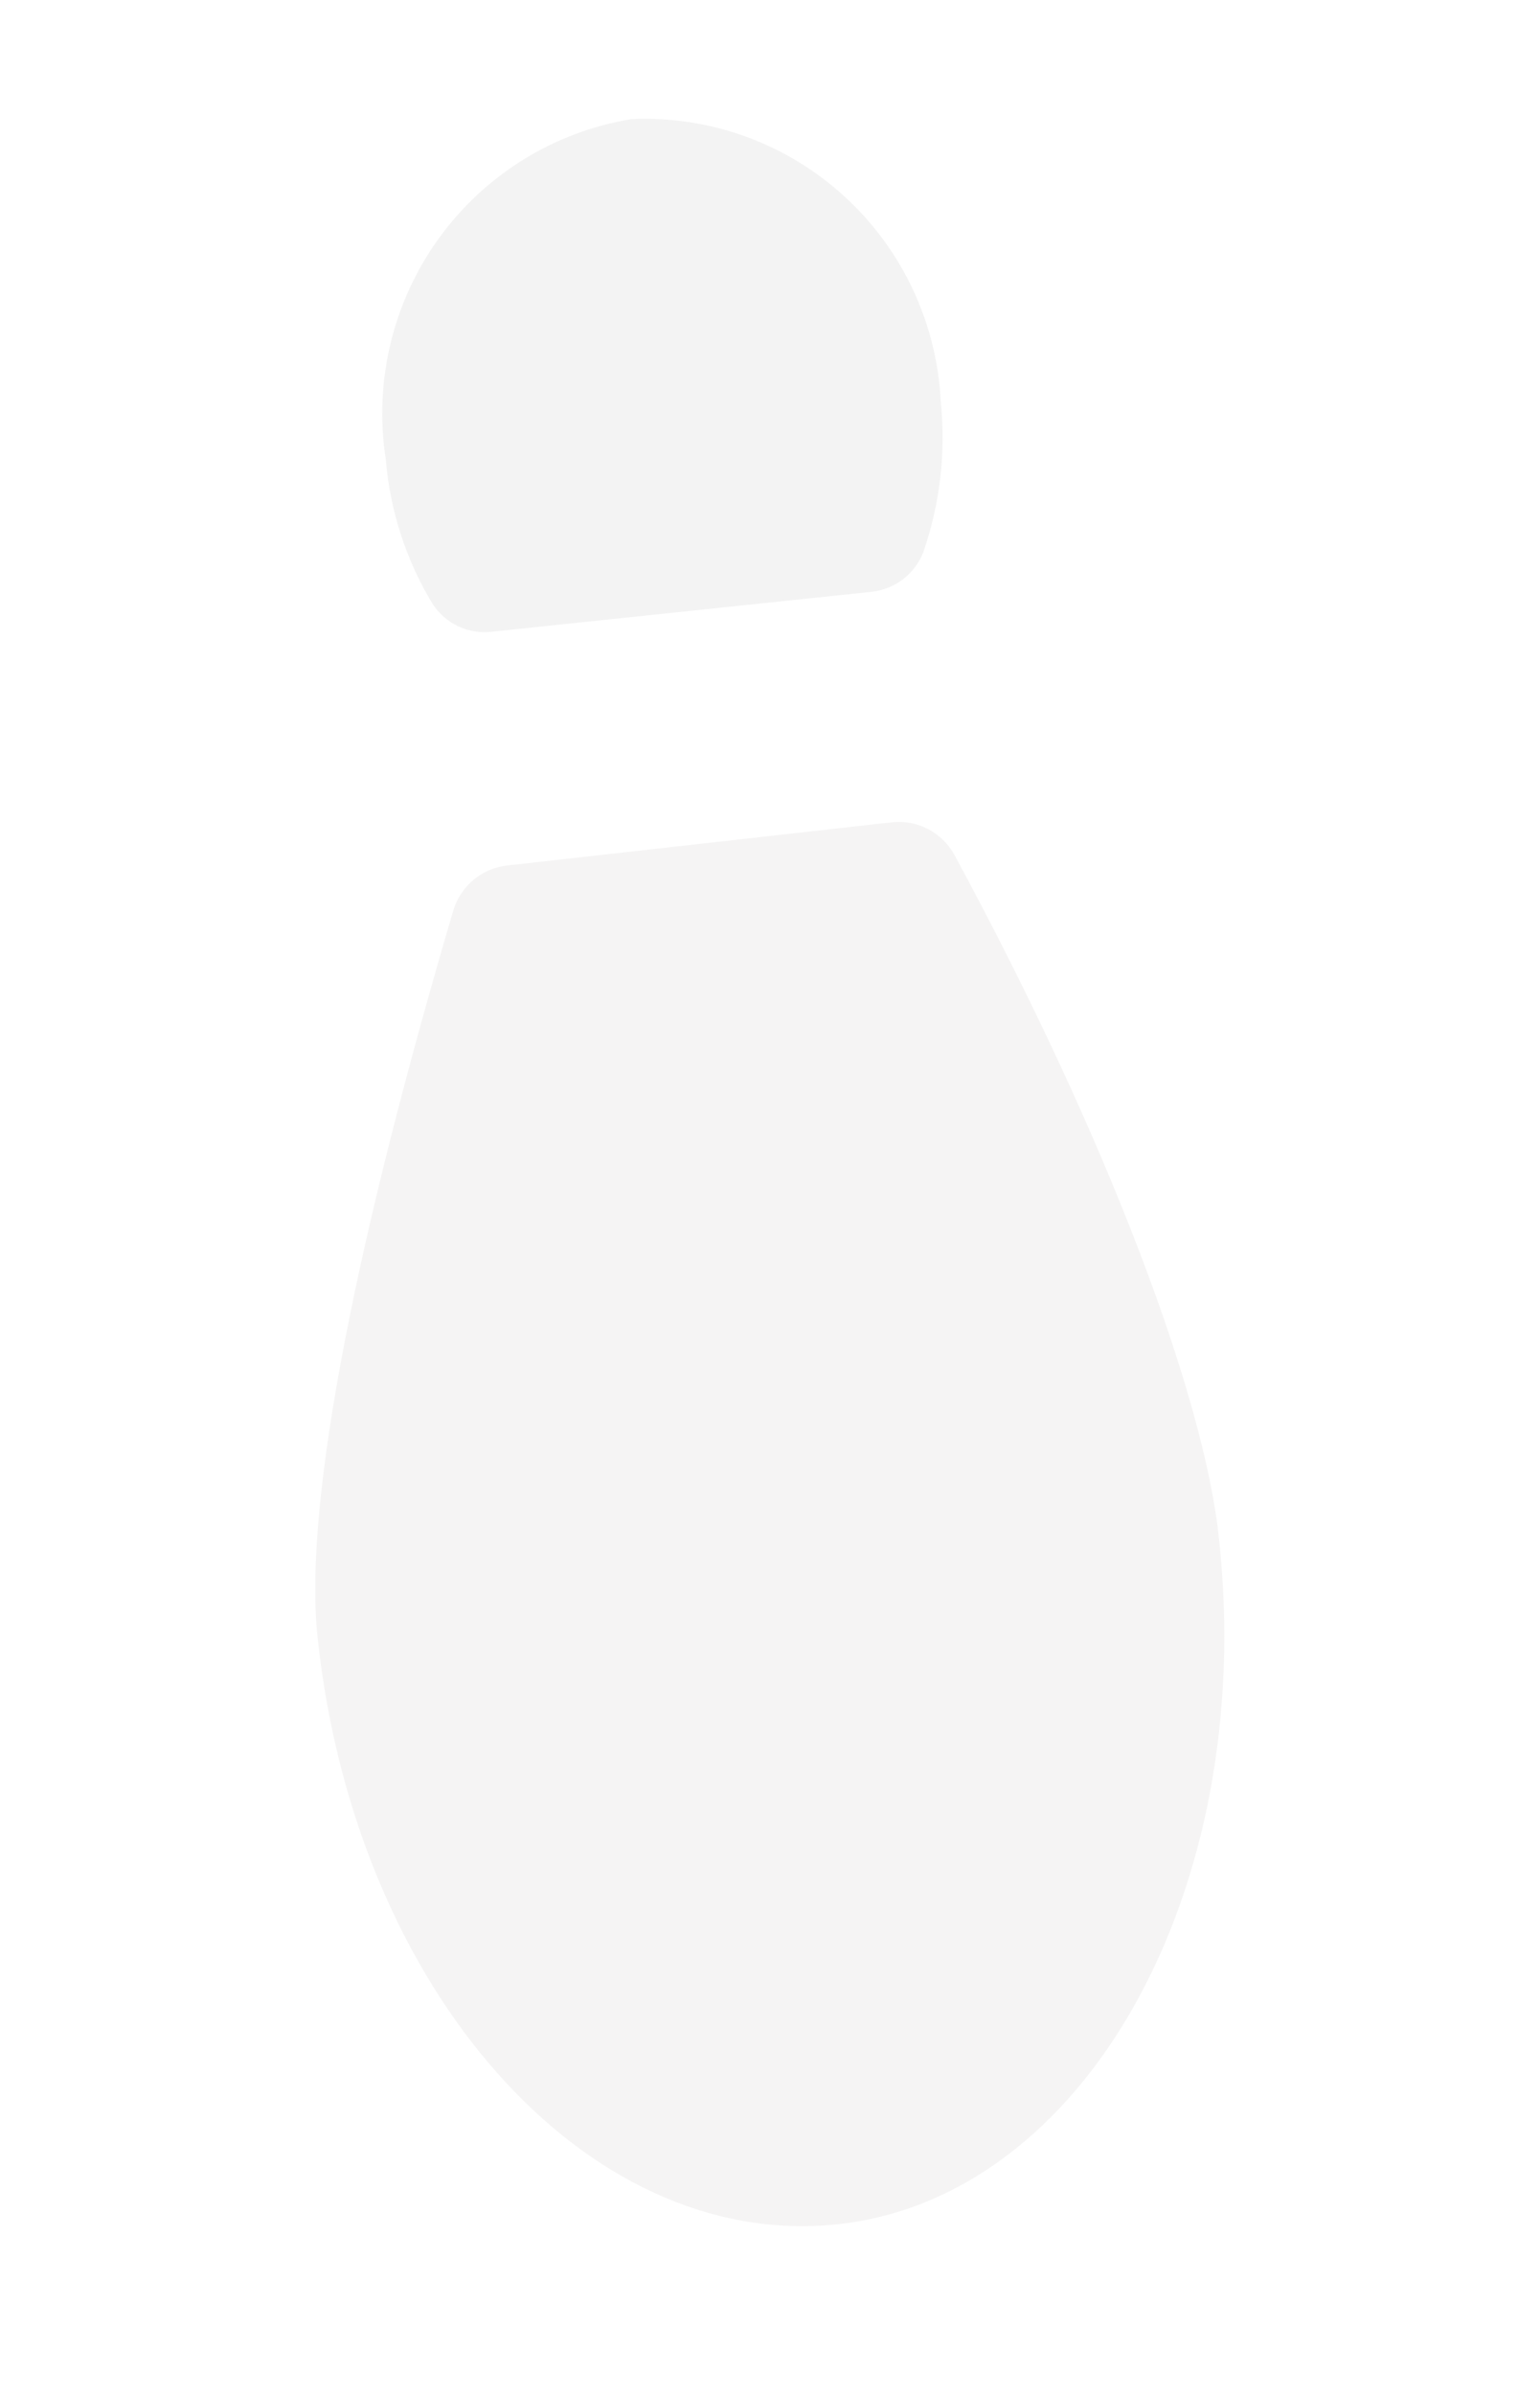 <svg width="296" height="460" viewBox="0 0 296 460" fill="none" xmlns="http://www.w3.org/2000/svg">
<g opacity="0.05">
<path d="M121.351 22.883C106.463 25.324 93.143 33.578 84.302 45.843C75.46 58.108 71.816 73.386 74.165 88.339C74.98 98.083 78.029 107.506 83.074 115.872C84.272 117.764 85.975 119.281 87.991 120.247C90.006 121.214 92.252 121.592 94.472 121.338L167.418 113.674C169.631 113.457 171.741 112.63 173.514 111.285C175.288 109.94 176.657 108.129 177.469 106.052C180.667 96.815 181.815 86.988 180.83 77.258C180.12 62.136 173.457 47.915 162.304 37.72C151.152 27.524 136.421 22.188 121.351 22.883Z" fill="black"/>
<path d="M97.598 166.214C95.182 166.458 92.893 167.419 91.023 168.974C89.154 170.53 87.79 172.61 87.104 174.947C69.355 235.161 58.134 287.773 61.063 314.678C68.308 382.208 112.475 431.911 160.394 427.249C208.314 422.587 241.644 363.415 234.304 295.594C231.568 268.787 213.32 219.334 183.435 164.171C182.272 162.065 180.517 160.349 178.388 159.238C176.259 158.128 173.851 157.671 171.465 157.925L97.598 166.214Z" fill="#231815"/>
</g>
</svg>
